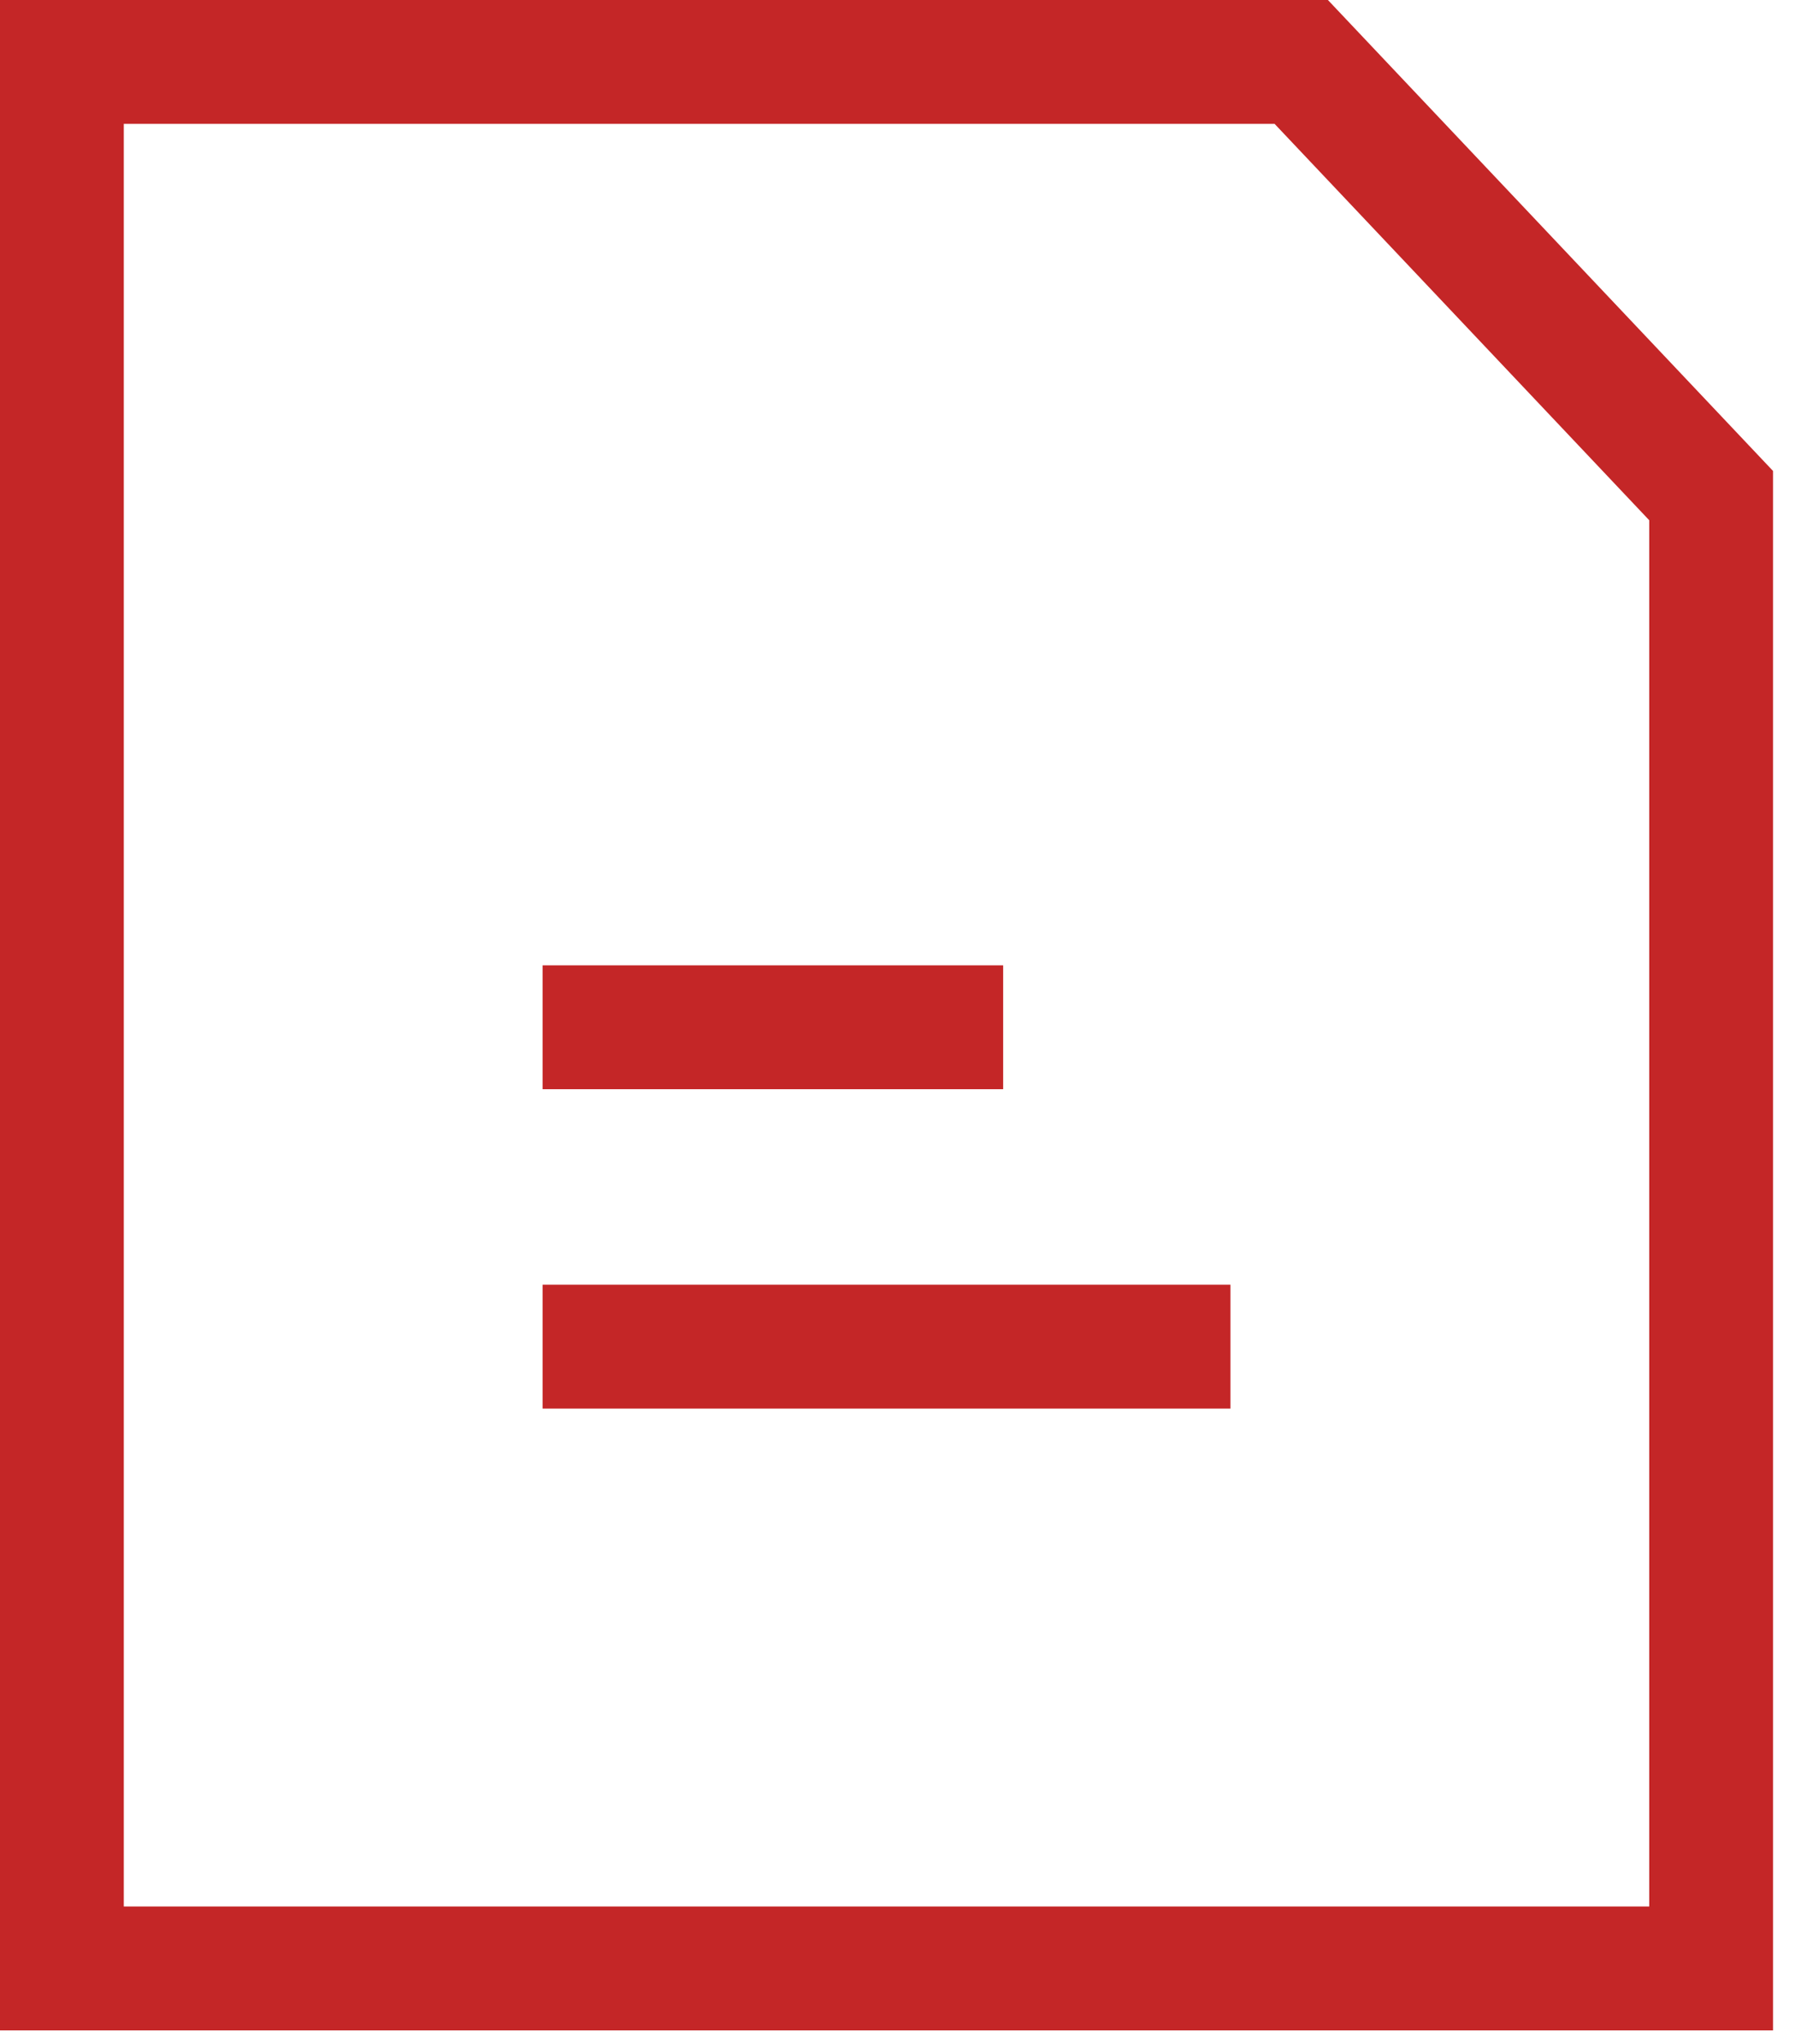 <svg width="29" height="33" viewBox="0 0 29 33" fill="none" xmlns="http://www.w3.org/2000/svg">
<path d="M21.023 1L27.645 8.002V31.782H1V1H21.023Z" stroke="#C42627" stroke-width="2"/>
<path d="M8.766 16.586H16.207" stroke="#C42627" stroke-width="2"/>
<path d="M8.766 21.743H19.879" stroke="#C42627" stroke-width="2"/>
</svg>
